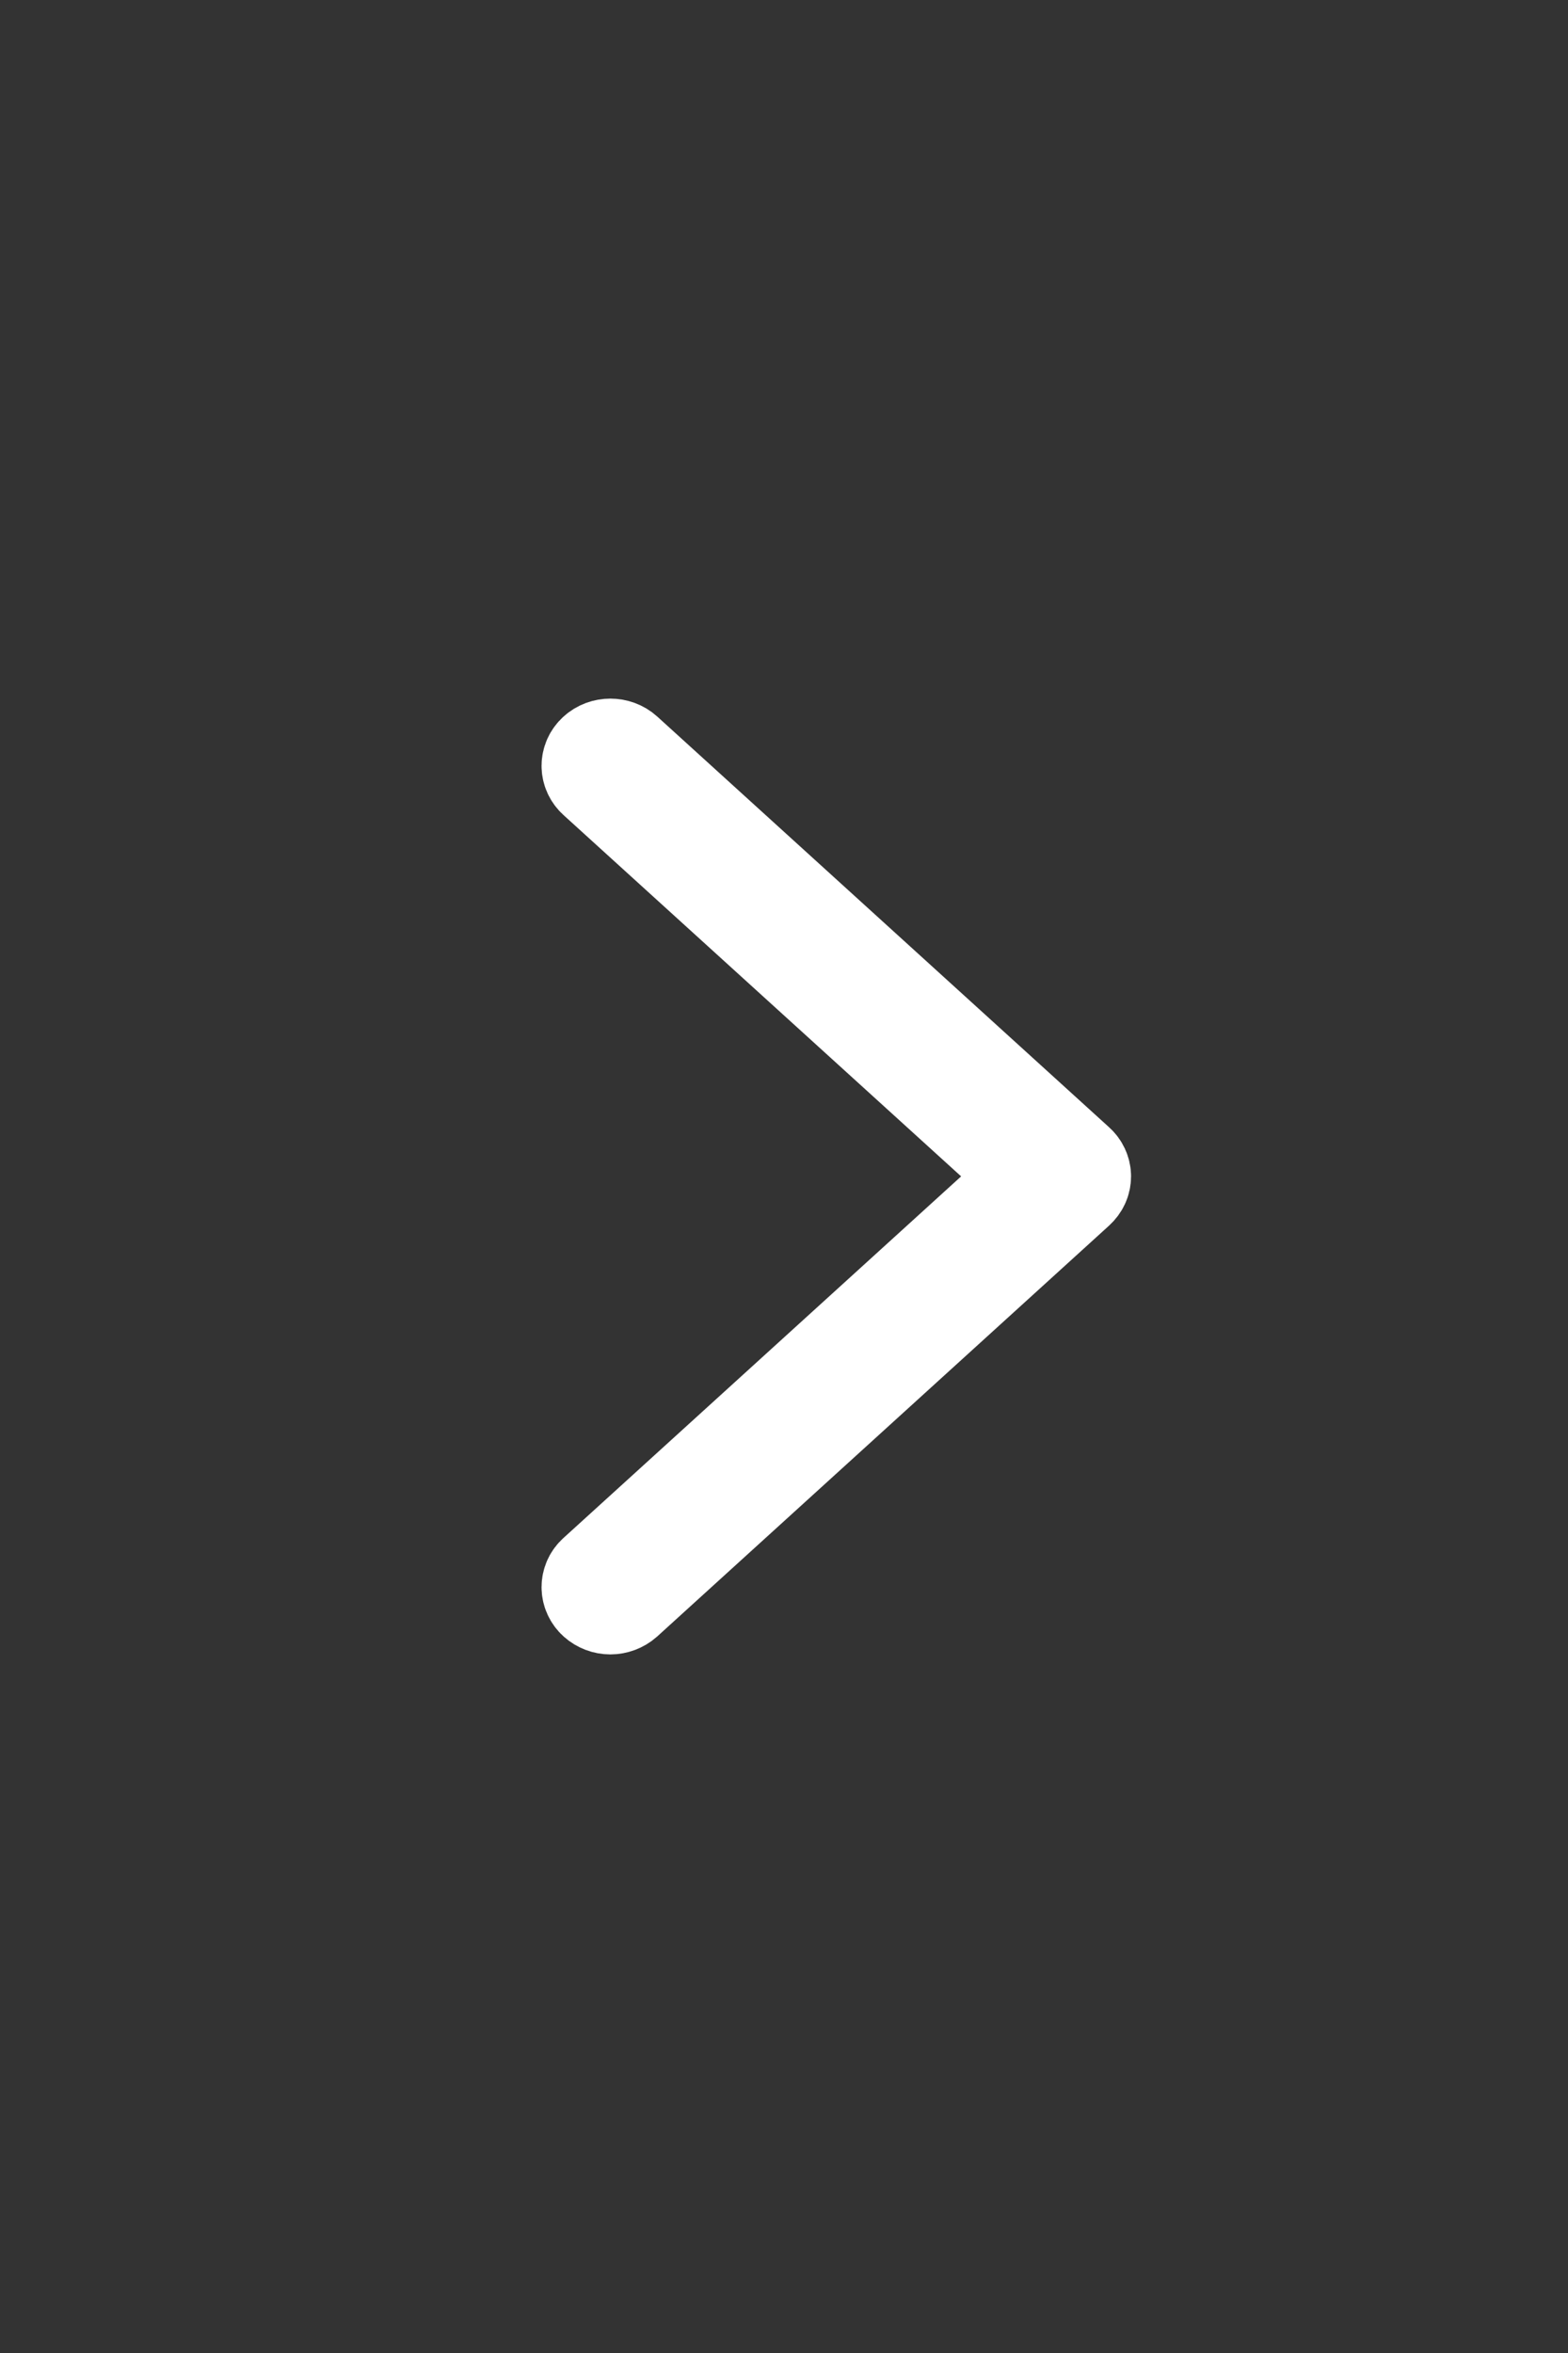 <svg width="24" height="36" viewBox="0 0 12 18" fill="none" xmlns="http://www.w3.org/2000/svg">
<rect x="0" y="0" width="12" height="18" fill="#333333" stroke="none"/>
<path d="M4.671 12.267C4.706 12.267 4.742 12.254 4.769 12.23L8.226 9.088C8.252 9.064 8.267 9.033 8.267 8.999C8.267 8.966 8.252 8.934 8.226 8.911L4.769 5.77C4.715 5.721 4.627 5.721 4.574 5.77C4.52 5.819 4.52 5.898 4.574 5.947L7.934 8.999L4.574 12.053C4.52 12.101 4.52 12.181 4.574 12.23C4.601 12.254 4.636 12.267 4.671 12.267Z" stroke="white" stroke-width="0.778"/>
</svg>
